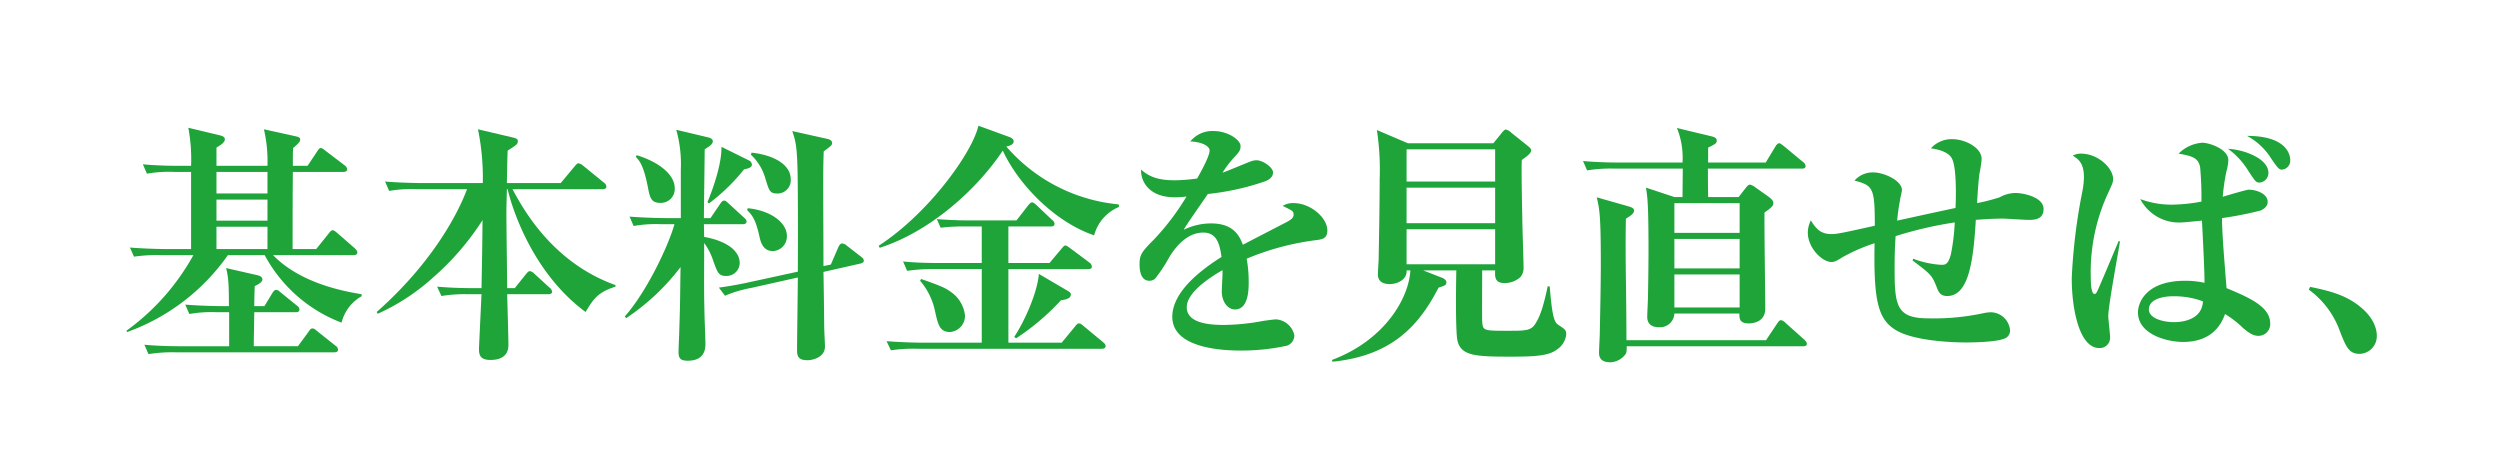 <svg xmlns="http://www.w3.org/2000/svg" width="394" height="74" viewBox="0 0 394 74">
  <g id="description01_txt01" transform="translate(4601 -956)">
    <rect id="長方形_2850" data-name="長方形 2850" width="394" height="74" transform="translate(-4601 956)" fill="#fff" opacity="0"/>
    <g id="グループ_5096" data-name="グループ 5096" transform="translate(-4601.133 956.305)">
      <path id="パス_36615" data-name="パス 36615" d="M53.965,50.545A23,23,0,0,1,41.847,39.907h-5.8A33.048,33.048,0,0,1,20.171,52.024l-.12-.2A36.341,36.341,0,0,0,30.609,39.907H25.57a24.614,24.614,0,0,0-4.319.239l-.64-1.439c2.439.2,5.239.24,5.679.24h3.959V26.789H27.61a20.086,20.086,0,0,0-4.319.28l-.64-1.48c2.439.24,5.239.24,5.679.24h1.919a26.6,26.6,0,0,0-.44-6l4.84,1.16c.279.08.919.16.919.68,0,.44-.56.84-1.319,1.28v2.879h8.038a22.512,22.512,0,0,0-.559-5.759l4.718,1.04c.681.16,1,.2,1,.6,0,.36-.56.84-1.119,1.319-.04.8-.04,1-.04,2.8h2.319l1.52-2.28c.16-.239.32-.52.56-.52s.56.281.76.44l3,2.28a.89.89,0,0,1,.4.6c0,.4-.36.44-.64.44H46.287c-.04,4.039-.04,8.079-.04,12.158h3.719l1.96-2.44c.2-.24.36-.52.64-.52.24,0,.48.24.68.4l2.8,2.44c.2.2.4.4.4.64,0,.36-.32.44-.6.44H43.167c4.279,4.4,11,5.679,13.958,6.158v.321a6.549,6.549,0,0,0-3.16,4.159m-1.159,4.679H27.89a23.791,23.791,0,0,0-4.36.28l-.639-1.48c2.439.24,5.279.24,5.718.24h7.639V48.9H34.289a20.1,20.1,0,0,0-4.32.28l-.639-1.479c2.439.2,5.238.239,5.678.239h1.2c0-3.559-.079-4.519-.44-6l4.719,1.08c.361.08,1,.2,1,.72,0,.4-.6.76-1.2,1.04-.04.56-.08,2.48-.08,3.159h1.6l1.24-2.039c.12-.2.32-.52.6-.52.32,0,.52.239.72.4l2.559,2.079a.768.768,0,0,1,.4.6c0,.4-.32.44-.6.44H40.208c-.04,2.76-.08,4.2-.08,5.359h6.959l1.679-2.279c.12-.16.28-.52.6-.52s.52.24.72.4l2.919,2.319a.758.758,0,0,1,.4.64c0,.36-.359.4-.6.4M42.287,26.789H34.248v3.4h8.039Zm0,4.359H34.248v3.32h8.039Zm0,4.279H34.248v3.52h8.039Z" fill="#1ea439"/>
      <path id="パス_36616" data-name="パス 36616" d="M92.418,48.865C83.7,42.426,80.62,31.708,80.14,29.508h-.12c-.08,2.96-.08,3.28-.08,3.919,0,1.84.12,10.039.12,11.679h1.2l1.76-2.2c.159-.2.4-.48.6-.48a1.2,1.2,0,0,1,.72.4l2.4,2.2a.879.879,0,0,1,.4.639c0,.361-.36.4-.64.4H80.06c.04,1.2.2,7.039.2,7.919,0,.56,0,2.44-2.84,2.44-1.719,0-1.8-.92-1.8-1.8,0-.12.36-7.8.4-8.559h-2a23.233,23.233,0,0,0-4.319.28l-.68-1.48c2.439.241,5.279.241,5.719.241h1.28c.12-6.4.12-6.759.16-10.719A41.933,41.933,0,0,1,68.3,43.506a33.243,33.243,0,0,1-8.639,5.639l-.16-.28c10.039-8.878,13.518-17.4,14.238-19.357H65.822a20.553,20.553,0,0,0-4.359.28l-.64-1.48c2.44.2,5.279.24,5.719.24h9.679a38.05,38.05,0,0,0-.761-8.478l5.6,1.319c.64.161.68.36.68.52,0,.52-.16.6-1.6,1.52-.04.8-.12,4.4-.12,5.119H88.5l2.2-2.639c.24-.28.4-.48.6-.48a1.563,1.563,0,0,1,.76.4l3.239,2.64a.856.856,0,0,1,.4.6c0,.4-.36.44-.6.44H80.9c1.68,3.12,6.279,11.558,16.237,15.118v.239c-2.84.92-3.479,1.96-4.719,4" fill="#1ea439"/>
      <path id="パス_36617" data-name="パス 36617" d="M117.148,35.028h-6.079l.04,2c4.519.84,5.6,2.8,5.6,4.079a2.075,2.075,0,0,1-2.12,2.08c-1.2,0-1.359-.48-2.039-2.36a9.987,9.987,0,0,0-1.44-2.84c0,5.959-.04,7.359.04,10.6,0,.84.16,4.559.16,5.319,0,1-.28,2.639-2.8,2.639-1.28,0-1.44-.52-1.44-1.439,0-.56.12-2.96.12-3.44.16-4.759.12-5.439.2-9.878a35.608,35.608,0,0,1-8.559,8.039l-.24-.241c3.52-4,6.879-11.158,7.839-14.557h-2.08a20.3,20.3,0,0,0-4.359.28l-.64-1.48c2.44.2,5.239.24,5.719.24h2.36V26.429a19.942,19.942,0,0,0-.72-6.279l4.879,1.16c.72.16.88.4.88.64,0,.36-.2.6-1.28,1.28,0,1.72-.12,9.278-.12,10.838h1.04l1.52-2.239c.2-.281.36-.52.64-.52.239,0,.4.2.679.44l2.44,2.239c.28.24.4.4.4.6,0,.4-.36.44-.64.44m-12.958-3.36c-1.48,0-1.639-.879-1.959-2.519-.68-3.48-1.36-4.159-1.88-4.719l.12-.28c3.639,1.12,6,3.12,6,5.2a2.192,2.192,0,0,1-2.28,2.319m13.2-5.278a30.462,30.462,0,0,1-5.519,5.359l-.24-.2c.52-1.239,2.28-5.758,2.2-8.718l4.279,2.12a.8.8,0,0,1,.52.679c0,.36-.28.561-1.24.761m18.357,14.837-5.839,1.32c.04,1.359.12,8.119.12,8.638,0,.48.12,2.68.12,3.12,0,1.719-1.96,2.159-2.76,2.159-1.559,0-1.639-.759-1.639-1.639,0-1.8.12-9.759.12-11.4l-7.319,1.639a19.173,19.173,0,0,0-4.159,1.24l-.96-1.28c1.639-.24,2.959-.44,5.639-1.04l6.8-1.479c.04-8.6,0-13.678-.04-15.677-.08-4.04-.32-5-.84-6.479l5.559,1.239c.52.12.72.36.72.64,0,.32-.12.44-1.32,1.32-.04,1.32-.08,1.88-.08,5.839,0,1.96.04,9.718.04,12.238l1.16-.24,1.16-2.679c.239-.52.4-.641.639-.641a1.029,1.029,0,0,1,.64.281l2.32,1.8c.32.24.44.4.44.64s-.24.36-.52.44m-13.8-1.96c-1.6,0-1.959-1.479-2.159-2.439-.56-2.48-1.08-3.2-1.92-4.039l.12-.281c3.839.4,6.159,2.4,6.159,4.36a2.32,2.32,0,0,1-2.2,2.4m.68-9.078c-1.2,0-1.28-.48-1.839-2.24a8.128,8.128,0,0,0-2.32-3.879l.12-.32c3.679.4,6.159,2,6.159,4.159a2.082,2.082,0,0,1-2.12,2.28" fill="#1ea439"/>
      <path id="パス_36618" data-name="パス 36618" d="M172.574,36.787c-6.359-2.16-12.038-8.2-14.4-13.358-4.039,6.079-11.4,12.758-19.4,15.318l-.159-.321c8-5.2,14.8-14.8,15.717-18.916l4.839,1.76c.44.159.72.4.72.679,0,.52-.6.72-1.16.84a26.663,26.663,0,0,0,17.717,9.119l.04.4a6.686,6.686,0,0,0-3.919,4.479m1.2,17.877H144.858a24.174,24.174,0,0,0-4.319.24l-.68-1.44c2.44.2,5.28.24,5.719.24h9.279v-11.6h-7.4a26.814,26.814,0,0,0-4.359.28l-.64-1.48c1.959.2,4,.24,5.719.24h6.679V35.387h-3.319a27.926,27.926,0,0,0-3.16.2l-.6-1.36c1.6.12,3.4.2,4.479.2h8.079l1.8-2.319c.2-.24.44-.521.639-.521s.36.121.76.48l2.4,2.28a.89.89,0,0,1,.4.6c0,.4-.32.44-.6.44h-6.679v5.759h6.479l1.88-2.24c.24-.279.44-.52.6-.52.2,0,.36.12.8.44l3,2.24a.858.858,0,0,1,.4.64c0,.36-.32.4-.6.4H159.056V53.7h8.4l2.079-2.52c.24-.32.44-.519.64-.519s.32.079.76.44l3.04,2.519c.279.24.4.4.4.6,0,.36-.32.44-.6.44m-23.916-2.64c-1.6,0-1.879-1.08-2.359-3.239a10.655,10.655,0,0,0-2.359-4.84l.159-.279c2.84,1,3.8,1.359,4.8,2.119a5.161,5.161,0,0,1,2.119,3.679,2.556,2.556,0,0,1-2.36,2.56m17.478-5a37.447,37.447,0,0,1-7.079,6l-.28-.24c1.48-2.2,3.639-6.839,3.88-9.918l4.559,2.68c.4.239.48.359.48.559,0,.48-.4.76-1.56.92" fill="#1ea439"/>
      <path id="パス_36619" data-name="パス 36619" d="M207.806,37.507a41.745,41.745,0,0,0-11.2,2.959,19.757,19.757,0,0,1,.32,3.72c0,1.039,0,4.279-2.16,4.279-1.16,0-2.079-1.24-2.079-2.84,0-.479.119-2.559.119-2.959v-.4c-2.159,1.24-5.638,3.559-5.638,5.839,0,2.639,3.839,2.8,5.959,2.8a35.292,35.292,0,0,0,6.118-.639c.52-.08,1.76-.24,2-.24a3.173,3.173,0,0,1,2.88,2.519,1.723,1.723,0,0,1-1.2,1.64,34.115,34.115,0,0,1-7.119.76c-2.52,0-10.918-.2-10.918-5.319,0-4.039,4.719-7.519,7.759-9.439-.281-1.839-.64-3.839-2.88-3.839-2.4,0-4.239,2-5.4,3.959a23.878,23.878,0,0,1-2.2,3.32,1.393,1.393,0,0,1-.88.319c-1.279,0-1.559-1.4-1.559-2.559,0-1.48.24-1.92,2.24-3.919a38.594,38.594,0,0,0,5.159-6.8,14.685,14.685,0,0,1-1.84.12c-4.239,0-5.4-2.679-5.319-4.36,1.359,1.2,2.839,1.681,5.359,1.681a27.838,27.838,0,0,0,3.479-.281c.6-1.079,1.96-3.519,1.96-4.4,0-.68-1.12-1.359-3.04-1.44a4.458,4.458,0,0,1,3.72-1.639c2.2,0,4.2,1.4,4.2,2.359,0,.68-.2.92-1.16,1.96a15.618,15.618,0,0,0-1.68,2.239c.721-.239,3.76-1.519,4.4-1.759a2.946,2.946,0,0,1,.92-.2c1.079,0,2.639,1.16,2.639,1.919s-.64,1.16-1.239,1.4a40.533,40.533,0,0,1-9.039,2c-.6.92-3.359,4.8-3.8,5.639a9.873,9.873,0,0,1,4.319-1c3.479,0,4.439,1.88,5,3.36,1.08-.56,6.719-3.48,6.959-3.6.96-.52,1.04-.84,1.04-1.16,0-.52-.16-.6-1.72-1.359a3.038,3.038,0,0,1,1.76-.44c2.559,0,5.279,2.239,5.279,4.319,0,1.16-.68,1.36-1.52,1.48" fill="#1ea439"/>
      <path id="パス_36620" data-name="パス 36620" d="M245.445,54.824c-1.279.96-3.519,1.08-7.238,1.08-5.479,0-7.759-.12-8.359-2.44-.36-1.36-.24-9.2-.2-11.158h-5.239l3.079,1.2c.121.04.6.32.6.68,0,.48-.36.56-1.24.84-3.279,6.4-7.718,10.758-16.717,11.678l-.08-.28c8.319-3.12,12.118-9.718,12.358-14.118h-.6c.12,1.44-1.439,2.16-2.639,2.16-.88,0-1.88-.28-1.88-1.52,0-.4.12-2.159.12-2.519.04-2.56.16-8.039.16-12.478a41.652,41.652,0,0,0-.44-7.759l4.879,2.08h13.478l1.24-1.52c.24-.32.52-.64.72-.64a1.672,1.672,0,0,1,.84.48l2.6,2.079c.24.2.56.44.56.721,0,.519-.88,1.079-1.48,1.519-.08,1.6.04,7.2.08,9.079,0,1.24.2,6.759.2,7.878a2.137,2.137,0,0,1-.52,1.52,3.7,3.7,0,0,1-2.479.92c-1.56,0-1.52-1-1.48-2h-2.04c0,.52-.04,7.519,0,8.079.12,1.44.2,1.44,4.12,1.44,2.639,0,3.559,0,4.239-1.08.68-1.04,1.24-2.48,1.96-5.919h.319c.44,5.439.84,5.719,1.44,6.119,1.08.72,1.16.8,1.16,1.519a3.277,3.277,0,0,1-1.52,2.36M235.767,23.23H221.809v5.079h13.958Zm0,6.039H221.809v5.6h13.958Zm0,6.558H221.809v5.519h13.958Z" fill="#1ea439"/>
      <path id="パス_36621" data-name="パス 36621" d="M284.093,26.269H269.3c0,.32,0,3,.04,4.479h4.8l1-1.28c.28-.36.519-.679.8-.679a2.134,2.134,0,0,1,.84.44l2.039,1.439c.36.28.8.6.8,1.04,0,.48-.48.84-1.4,1.48-.04,2.4.12,13,.12,15.157,0,2.32-2.359,2.32-2.64,2.32-1.479,0-1.439-.88-1.439-1.56H264.017a2.266,2.266,0,0,1-2.44,2.16c-.88,0-1.84-.32-1.84-1.64,0-.52.12-2.759.12-3.239.04-2.44.08-4.84.08-7.279,0-7.239-.16-8.359-.4-9.838l4.48,1.479h1.28c0-.68.04-3.839.04-4.479H254.578a23.249,23.249,0,0,0-4.319.28l-.64-1.48c2.44.24,5.239.24,5.679.24h10a12.45,12.45,0,0,0-.88-5.439l5.318,1.28c.561.12.96.28.96.72,0,.319-.12.52-1.359,1.08v2.359h9.078l1.52-2.519c.12-.2.36-.52.6-.52.16,0,.4.2.72.439l3.039,2.52a.858.858,0,0,1,.4.64c0,.36-.32.4-.6.4m.2,28H256.5c0,.76,0,1-.24,1.32a3.1,3.1,0,0,1-2.36,1.2c-1.759,0-1.759-1.12-1.759-1.56,0-.48.119-2.64.119-3.079.081-3.8.161-8,.161-10.8,0-7.838-.2-8.638-.641-10.558l4.92,1.4c.36.12.96.24.96.68,0,.48-.56.84-1.28,1.279-.08,2.84-.04,7.04,0,10,.04,2.56.08,6.639.08,9.158h22l1.76-2.639c.16-.24.36-.52.6-.52a1.3,1.3,0,0,1,.72.44l2.959,2.64c.28.279.4.48.4.639,0,.36-.36.4-.6.4m-10-22.556H264.017v4.679H274.3Zm0,5.639H264.017v4.639H274.3Zm0,5.6H264.017v5.2H274.3Z" fill="#1ea439"/>
      <path id="パス_36622" data-name="パス 36622" d="M319.8,34.348c-.64,0-3.439-.2-4.039-.2-.88,0-2.28.04-4.239.2-.4,6.959-1.24,12-4.52,12-.959,0-1.32-.52-1.6-1.28-.8-2-.84-2.039-3.84-4.319l.08-.28a14.739,14.739,0,0,0,4.439.96c.6,0,1.08,0,1.52-1.68a32.871,32.871,0,0,0,.6-5,60.651,60.651,0,0,0-9.319,2.16c-.04.679-.159,2.119-.159,4.919,0,6,.24,8.039,5.319,8.039a37.064,37.064,0,0,0,8.8-.841,6.971,6.971,0,0,1,1-.119,3.1,3.1,0,0,1,3.08,2.879,1.359,1.359,0,0,1-1.04,1.32c-1.36.52-5.039.56-5.919.56-2,0-8.079-.2-11-1.92-2.88-1.72-3.56-4.679-3.4-13.718a27.755,27.755,0,0,0-5.039,2.2c-.96.6-1.28.76-1.76.76-1.44,0-3.719-2.2-3.719-4.639a4.311,4.311,0,0,1,.48-1.92c.84,1.4,1.64,2.16,3.239,2.16.88,0,1.8-.2,6.839-1.32,0-6.039-.28-6.319-3.2-7.119a3.84,3.84,0,0,1,3-1.28c1.56,0,4.479,1.24,4.479,2.8,0,.16-.279,1.28-.319,1.639-.08.48-.241,1.16-.44,3.16,3.639-.8,4.359-.96,9.2-2,.08-1.559.2-6.679-.64-7.918-.24-.4-.96-1.16-3.239-1.48a4.385,4.385,0,0,1,3.439-1.44c1.8,0,4.559,1.24,4.559,3.159a18.028,18.028,0,0,1-.32,2.12c-.08.48-.239,1.8-.4,4.8a32.512,32.512,0,0,0,3.56-.92,5.174,5.174,0,0,1,2.519-.679c1.2,0,4.4.639,4.4,2.519,0,1.72-1.56,1.72-2.4,1.72" fill="#1ea439"/>
      <path id="パス_36623" data-name="パス 36623" d="M332.4,49.505c0,.52.28,2.8.28,3.28a1.621,1.621,0,0,1-1.72,1.76c-3.039,0-4.319-5.88-4.319-11a89.477,89.477,0,0,1,1.639-13.517,13.156,13.156,0,0,0,.282-2.4c0-2.28-.921-2.88-1.761-3.4a2.477,2.477,0,0,1,1.28-.321c2.759,0,5.079,2.32,5.079,4,0,.48-.08.68-.84,2.32a29.609,29.609,0,0,0-2.68,13.2c0,.519,0,2.6.6,2.6.24,0,.36-.28.641-.92.319-.72.359-.8,3.159-7.439l.2.08c-.279,1.88-1.839,10.078-1.839,11.758m23.716,3.12c-.56,0-1.2-.12-2.48-1.24a15.99,15.99,0,0,0-2.839-2.2c-.76,2.2-2.56,4.4-6.6,4.4-2.64,0-7.119-1.24-7.119-4.639,0-1.76,1.48-5,7.4-5a13.612,13.612,0,0,1,3.079.32c.04-1.56-.32-8.4-.4-9.8-.48.04-2.759.28-3.159.28a6.866,6.866,0,0,1-6.559-3.679,14.062,14.062,0,0,0,5,.88,26.8,26.8,0,0,0,4.639-.48,53.075,53.075,0,0,0-.2-5.36c-.241-1.559-1.32-1.839-3.4-2.2a5.839,5.839,0,0,1,3.759-1.719c1,0,4.08.96,4.08,2.76a8.13,8.13,0,0,1-.32,1.839,32.5,32.5,0,0,0-.56,3.919c.64-.2,3.759-1.119,4.079-1.119,1.16,0,3,.6,3,1.92,0,.839-.8,1.2-1.079,1.359a55.4,55.4,0,0,1-6.12,1.2c.04,2.759.32,6.039.72,11.038,3.439,1.44,6.879,2.88,6.879,5.559a1.851,1.851,0,0,1-1.8,1.96m-13.6-6.239c-.8,0-3.72.2-3.72,2.08,0,1.359,2.12,2,4,2,.64,0,4.359-.08,4.519-3.279a13.072,13.072,0,0,0-4.8-.8m13.717-17.917c-.56,0-.68-.2-1.76-1.84a12.08,12.08,0,0,0-3.2-3.479c2.56.12,6.359,1.56,6.359,3.759a1.509,1.509,0,0,1-1.4,1.56m3.52-2.04c-.361,0-.6-.12-1.681-1.759a10.286,10.286,0,0,0-3.8-3.56c6.8,0,6.8,3.52,6.8,3.8a1.41,1.41,0,0,1-1.319,1.52" fill="#1ea439"/>
      <path id="パス_36624" data-name="パス 36624" d="M372,55.464c-1.72,0-2.16-1.2-3.08-3.519a13.882,13.882,0,0,0-4.919-6.6l.2-.44c2.88.6,5.519,1.2,7.879,3.12,1.96,1.6,2.639,3.239,2.639,4.639a2.786,2.786,0,0,1-2.719,2.8" fill="#1ea439"/>
    </g>
  </g>
</svg>
